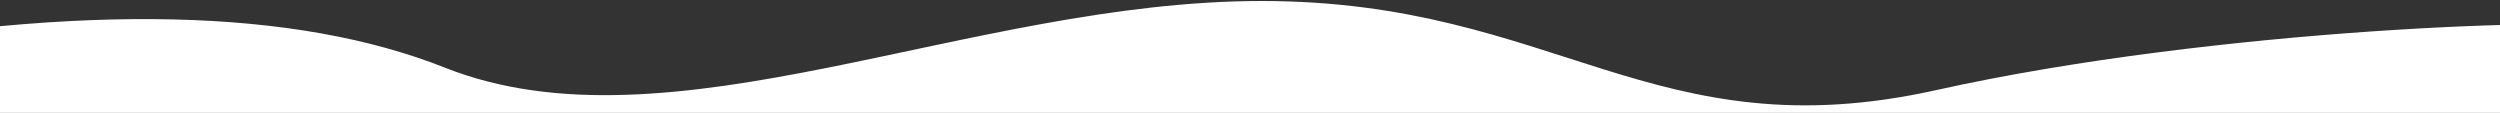 <svg width="1440" height="65" xmlns="http://www.w3.org/2000/svg"><rect width="100%" height="100%" fill="#333333" stroke="none"/><path d="M-111 30.578C47.423 1.938 169.827 4.73 256.211 38.953 385.788 90.29 557.731.578 726.763.578c169.033 0 225.641 87.531 388.428 51.336C1277.977 15.72 1490.666 9.832 1509 16.11v119.125H-111V30.578z" fill="#FFF" fill-rule="evenodd"/></svg>